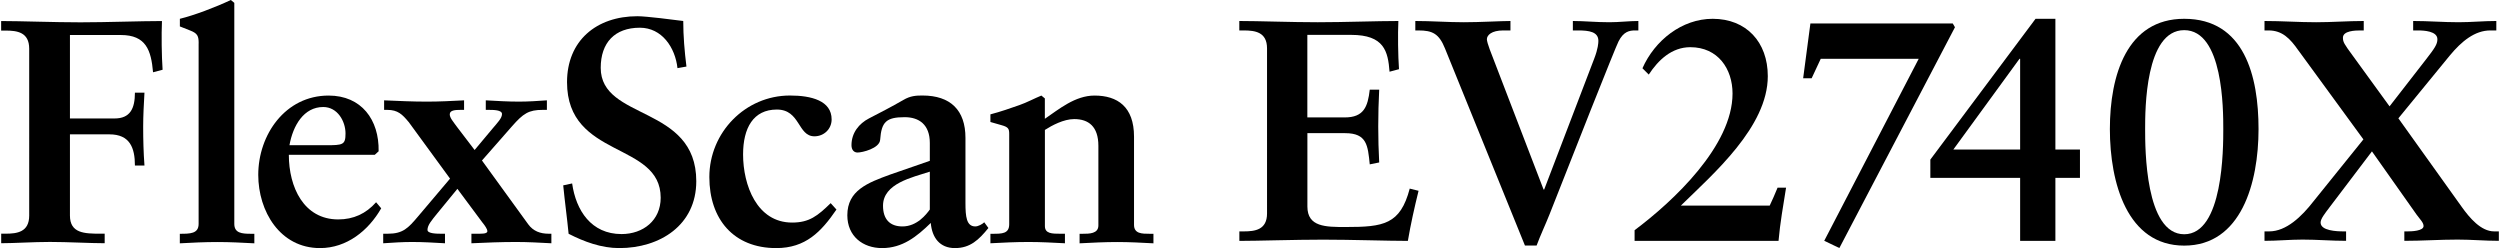 <svg xmlns="http://www.w3.org/2000/svg" width="524" height="52" viewBox="0 0 524 52"><path d="m14.66,24.83h9.35c3.27,0,4.27-2.07,4.27-5.41h2c-.13,2.4-.27,4.74-.27,7.14,0,2.74.07,5.41.27,8.14h-2c0-3.74-1.07-6.54-5.34-6.54h-8.28v17.02c0,3.74,3.07,3.8,6.41,3.8h.87v2c-3.14,0-7.68-.27-11.48-.27-3.47,0-7.54.27-10.21.27v-2h.93c2.4,0,4.94-.33,4.94-3.8V10.21c0-3.47-2.54-3.8-4.94-3.8H.24v-2c4.07,0,11.01.27,16.62.27s12.55-.27,17.09-.27c-.13,2.87-.07,7.28.13,10.21l-2,.53c-.4-4.61-1.47-7.81-6.74-7.81h-10.68v17.49Z"/><path d="m41.64,9.08c0-1.47-.2-2.07-1.74-2.67-.73-.27-1.47-.6-2.2-.87v-1.6c3-.73,7.41-2.4,10.68-3.94l.73.6v46.33c0,1.94,1.6,2.07,3.47,2.07h.73v2c-2.54-.13-5.07-.27-7.68-.27-2.74,0-5.47.13-7.94.27v-2c2.14,0,3.94,0,3.94-2.07V9.08Z"/><path d="m79.9,43.66c-2.67,4.67-7.21,8.34-12.82,8.34-8.41,0-12.95-7.74-12.95-15.35,0-8.41,5.67-16.62,14.75-16.62,6.88,0,10.61,5.07,10.48,11.68l-.8.73h-18.02c0,6.81,3.14,13.55,10.35,13.55,3.2,0,5.81-1.2,7.94-3.6l1.07,1.27Zm-11.62-13.22c3.6,0,4.14-.07,4.14-2.47,0-2.54-1.67-5.54-4.67-5.54-4.07,0-6.34,3.87-7.08,8.01h7.61Z"/><path d="m85.65,25.57c-1.33-1.6-2.27-2.54-4.47-2.54h-.67v-2c3,.13,5.94.27,8.95.27,2.6,0,5.21-.13,7.81-.27v2h-.73c-1.13,0-2.27.07-2.27.93,0,.73.67,1.47,1.54,2.67l3.67,4.81,3.74-4.47c1.07-1.27,2-2.2,2-3.07s-1.8-.87-2.87-.87h-.53v-2c2.34.13,4.61.27,6.94.27,1.94,0,3.94-.13,5.87-.27v2h-.87c-2.94,0-4.07.73-6.47,3.47l-6.27,7.14,9.68,13.35c1.07,1.47,2.54,2,4.34,2h.53v2c-2.47-.13-4.94-.27-7.41-.27-3.14,0-6.34.13-9.35.27v-2h.87c1.2,0,2.47.07,2.47-.53,0-.47-.53-1.2-1.07-1.87l-5.21-7.01-4.27,5.21c-1.13,1.4-2,2.4-2,3.4,0,.8,2,.8,3,.8h.67v2c-2.27-.13-4.61-.27-6.88-.27-2,0-4.01.13-6.07.27v-2h.93c3.2,0,4.27-1.13,6.41-3.67l6.67-7.88-8.68-11.88Z"/><path d="m142,14.29c-.47-4.34-3.27-8.48-7.88-8.48-5.27,0-8.21,3.14-8.21,8.41,0,11.08,20.03,7.74,20.03,23.76,0,9.21-7.61,14.02-16.15,14.02-3.74,0-7.34-1.33-10.61-3-.33-3.4-.8-6.74-1.13-10.15l1.87-.4c.8,5.67,4.01,10.61,10.35,10.61,4.54,0,8.21-2.87,8.21-7.61,0-11.82-19.63-8.14-19.63-24.23,0-8.68,6.14-13.82,14.75-13.82,1.87,0,7.54.73,9.61,1,0,3.14.27,6.34.67,9.55l-1.87.33Z"/><path d="m175.32,43.92c-3.2,4.67-6.47,8.08-12.62,8.08-8.94,0-14.02-6.07-14.02-14.89,0-9.35,7.54-17.09,16.89-17.09,4.47,0,8.74,1.07,8.74,5.01,0,2-1.6,3.54-3.6,3.54-3.54,0-2.94-5.61-7.88-5.61s-7.08,3.87-7.08,9.41c0,6.41,2.87,14.28,10.28,14.28,3.6,0,5.34-1.4,8.08-4.07l1.2,1.33Z"/><path d="m194.89,29.97c0-3.87-2.27-5.41-5.27-5.41-3.87,0-4.87,1-5.14,4.74-.13,1.8-3.74,2.67-4.74,2.67-.73,0-1.27-.53-1.27-1.54,0-2.6,1.6-4.54,3.67-5.61,2.2-1.14,4.67-2.4,7.21-3.87,1.47-.87,2.67-.93,4-.93,5.87,0,9.01,3.07,9.01,8.88v13.62c0,2.87.2,4.94,2.07,4.94.6,0,1.47-.47,1.87-.87l.87,1.2c-2,2.47-3.81,4.21-7.01,4.21s-4.81-2.2-5.07-5.27c-2.94,2.87-5.94,5.27-10.21,5.27-4.01,0-7.28-2.47-7.28-6.88,0-5.21,4.27-6.81,9.01-8.54l8.28-2.87v-3.74Zm0,6.01c-3.67,1.2-9.81,2.47-9.81,7.14,0,2.87,1.47,4.34,4.07,4.34,3.07,0,5.01-2.54,5.74-3.54v-7.94Z"/><path d="m207.59,49h.47c1.94,0,3.47,0,3.47-2v-18.89c0-1.07-.13-1.47-1.6-1.87-.8-.2-1.54-.47-2.34-.67v-1.6c2.07-.53,4.34-1.33,6.07-1.94,1.54-.53,3.14-1.4,4.61-2l.73.6v4.27c2.94-2,6.34-4.87,10.41-4.87,4.81,0,8.28,2.34,8.28,8.61v18.49c0,1.87,1.67,1.87,3.27,1.87h.8v2c-2.54-.13-5.01-.27-7.54-.27-2.67,0-5.27.13-7.94.27v-2h.67c1.33,0,3.27,0,3.27-1.74v-16.69c0-4.07-2.07-5.61-5.07-5.61-2.2,0-4.67,1.33-6.14,2.27v20.16c0,1.6,1.54,1.6,3.2,1.6h1v2c-2.54-.13-5.07-.27-7.61-.27-2.74,0-5.41.13-8.01.27v-2Z"/><path d="m259.76,48.5h.92c2.38,0,4.89-.33,4.89-3.76V10.14c0-3.43-2.51-3.76-4.89-3.76h-.92v-1.98c4.03,0,10.89.26,16.44.26s12.41-.26,16.9-.26c-.13,2.84-.07,7.2.13,10.1l-1.98.53c-.33-4.29-1.12-7.72-8.05-7.72h-9.18v17.3h7.86c3.96,0,4.82-2.24,5.22-5.81h1.98c-.13,2.57-.2,5.15-.2,7.72s.07,5.02.2,7.53l-1.98.4c-.4-3.96-.59-6.54-5.15-6.54h-7.92v15.38c0,4.29,3.83,4.29,8.05,4.29,7.92,0,11.42-.53,13.4-8.05l1.85.46c-.86,3.5-1.65,7-2.24,10.5-4.23,0-11.82-.26-17.76-.26s-13.8.26-17.56.26v-1.98Z"/><path d="m316.6,6.38h-1.52c-2.44,0-3.43.99-3.43,1.85,0,.33.26,1.25.59,2.11l11.29,29.38h.13l10.5-27.46c.79-2.05.86-3.24.86-3.7,0-1.91-1.98-2.18-4.23-2.18h-1.12v-1.98c2.31,0,4.82.26,7.66.26,2.05,0,4.16-.26,6.07-.26v1.98h-.66c-1.19,0-2.44.2-3.5,2.31-.53.92-10.17,25.29-14.46,36.24-.86,2.18-1.91,4.36-2.71,6.54h-2.44l-16.77-41.33c-1.25-3.1-2.64-3.76-5.55-3.76h-.66v-1.98c3.37,0,6.8.26,10.17.26s7.86-.26,9.77-.26v1.98Z"/><path d="m344.26,14.3c2.57-5.81,8.25-10.36,14.72-10.36,7.06,0,11.55,4.89,11.55,12.02,0,10.63-11.42,20.47-18.22,27.13h18.62c.53-1.12,1.12-2.44,1.65-3.76h1.78c-.59,3.7-1.25,7.39-1.58,11.16h-30.17v-2.24c8.12-6.07,20.53-17.69,20.53-28.65,0-5.15-3.04-9.71-8.85-9.71-3.9,0-6.73,2.71-8.71,5.74l-1.32-1.32Z"/><path d="m402.16,12.32h-20.53l-1.91,4.09h-1.78l1.52-11.49h29.84l.46.79-24.23,46.28-3.17-1.52,19.81-38.16Z"/><path d="m435.96,37.28h-5.15v13.2h-7.39v-13.2h-18.82v-3.83l22.05-29.51h4.16v27.4h5.15v5.94Zm-26.54-5.94h14V12.32h-.13l-13.86,19.01Z"/><path d="m473.39,27.05c0,11.29-3.63,24.43-15.58,24.43s-15.58-13.14-15.58-24.43,3.57-23.11,15.58-23.11c12.61,0,15.58,12.02,15.58,23.11Zm-23.77,0c0,4.03,0,22.05,8.19,22.05s8.19-18.02,8.19-22.05,0-20.73-8.19-20.73-8.19,16.7-8.19,20.73Z"/><path d="m481.77,10.61c-1.78-2.57-3.43-4.23-6.27-4.23h-.86v-1.98c3.63,0,7.2.26,10.83.26,3.3,0,6.67-.26,9.97-.26v1.98h-.73c-1.06,0-3.63.07-3.63,1.52,0,.92.26,1.32,2.05,3.76l7.72,10.63,7.59-9.77c1.85-2.38,2.44-3.23,2.44-4.29,0-1.72-2.84-1.85-4.09-1.85h-.99v-1.98c3.17,0,6.34.26,9.51.26,2.64,0,5.28-.26,7.92-.26v1.98h-1.25c-3.24,0-6.01,2.24-8.52,5.28l-10.76,13.14,13.27,18.55c1.65,2.31,4.03,5.15,6.8,5.15h.99v1.98c-2.84,0-5.74-.26-8.65-.26-3.7,0-7.46.26-11.16.26v-1.98h.73c.73,0,3.3-.07,3.3-1.12,0-.73-.73-1.39-1.45-2.38l-9.37-13.27-8.91,11.75c-.99,1.32-1.85,2.38-1.85,3.17,0,1.72,3.37,1.85,4.75,1.85h.59v1.98c-3.04,0-6.07-.26-9.11-.26-2.64,0-5.35.26-7.99.26v-1.98h.99c3.57,0,6.8-3.1,9.31-6.34l10.43-12.94-13.6-18.62Z"/></svg>